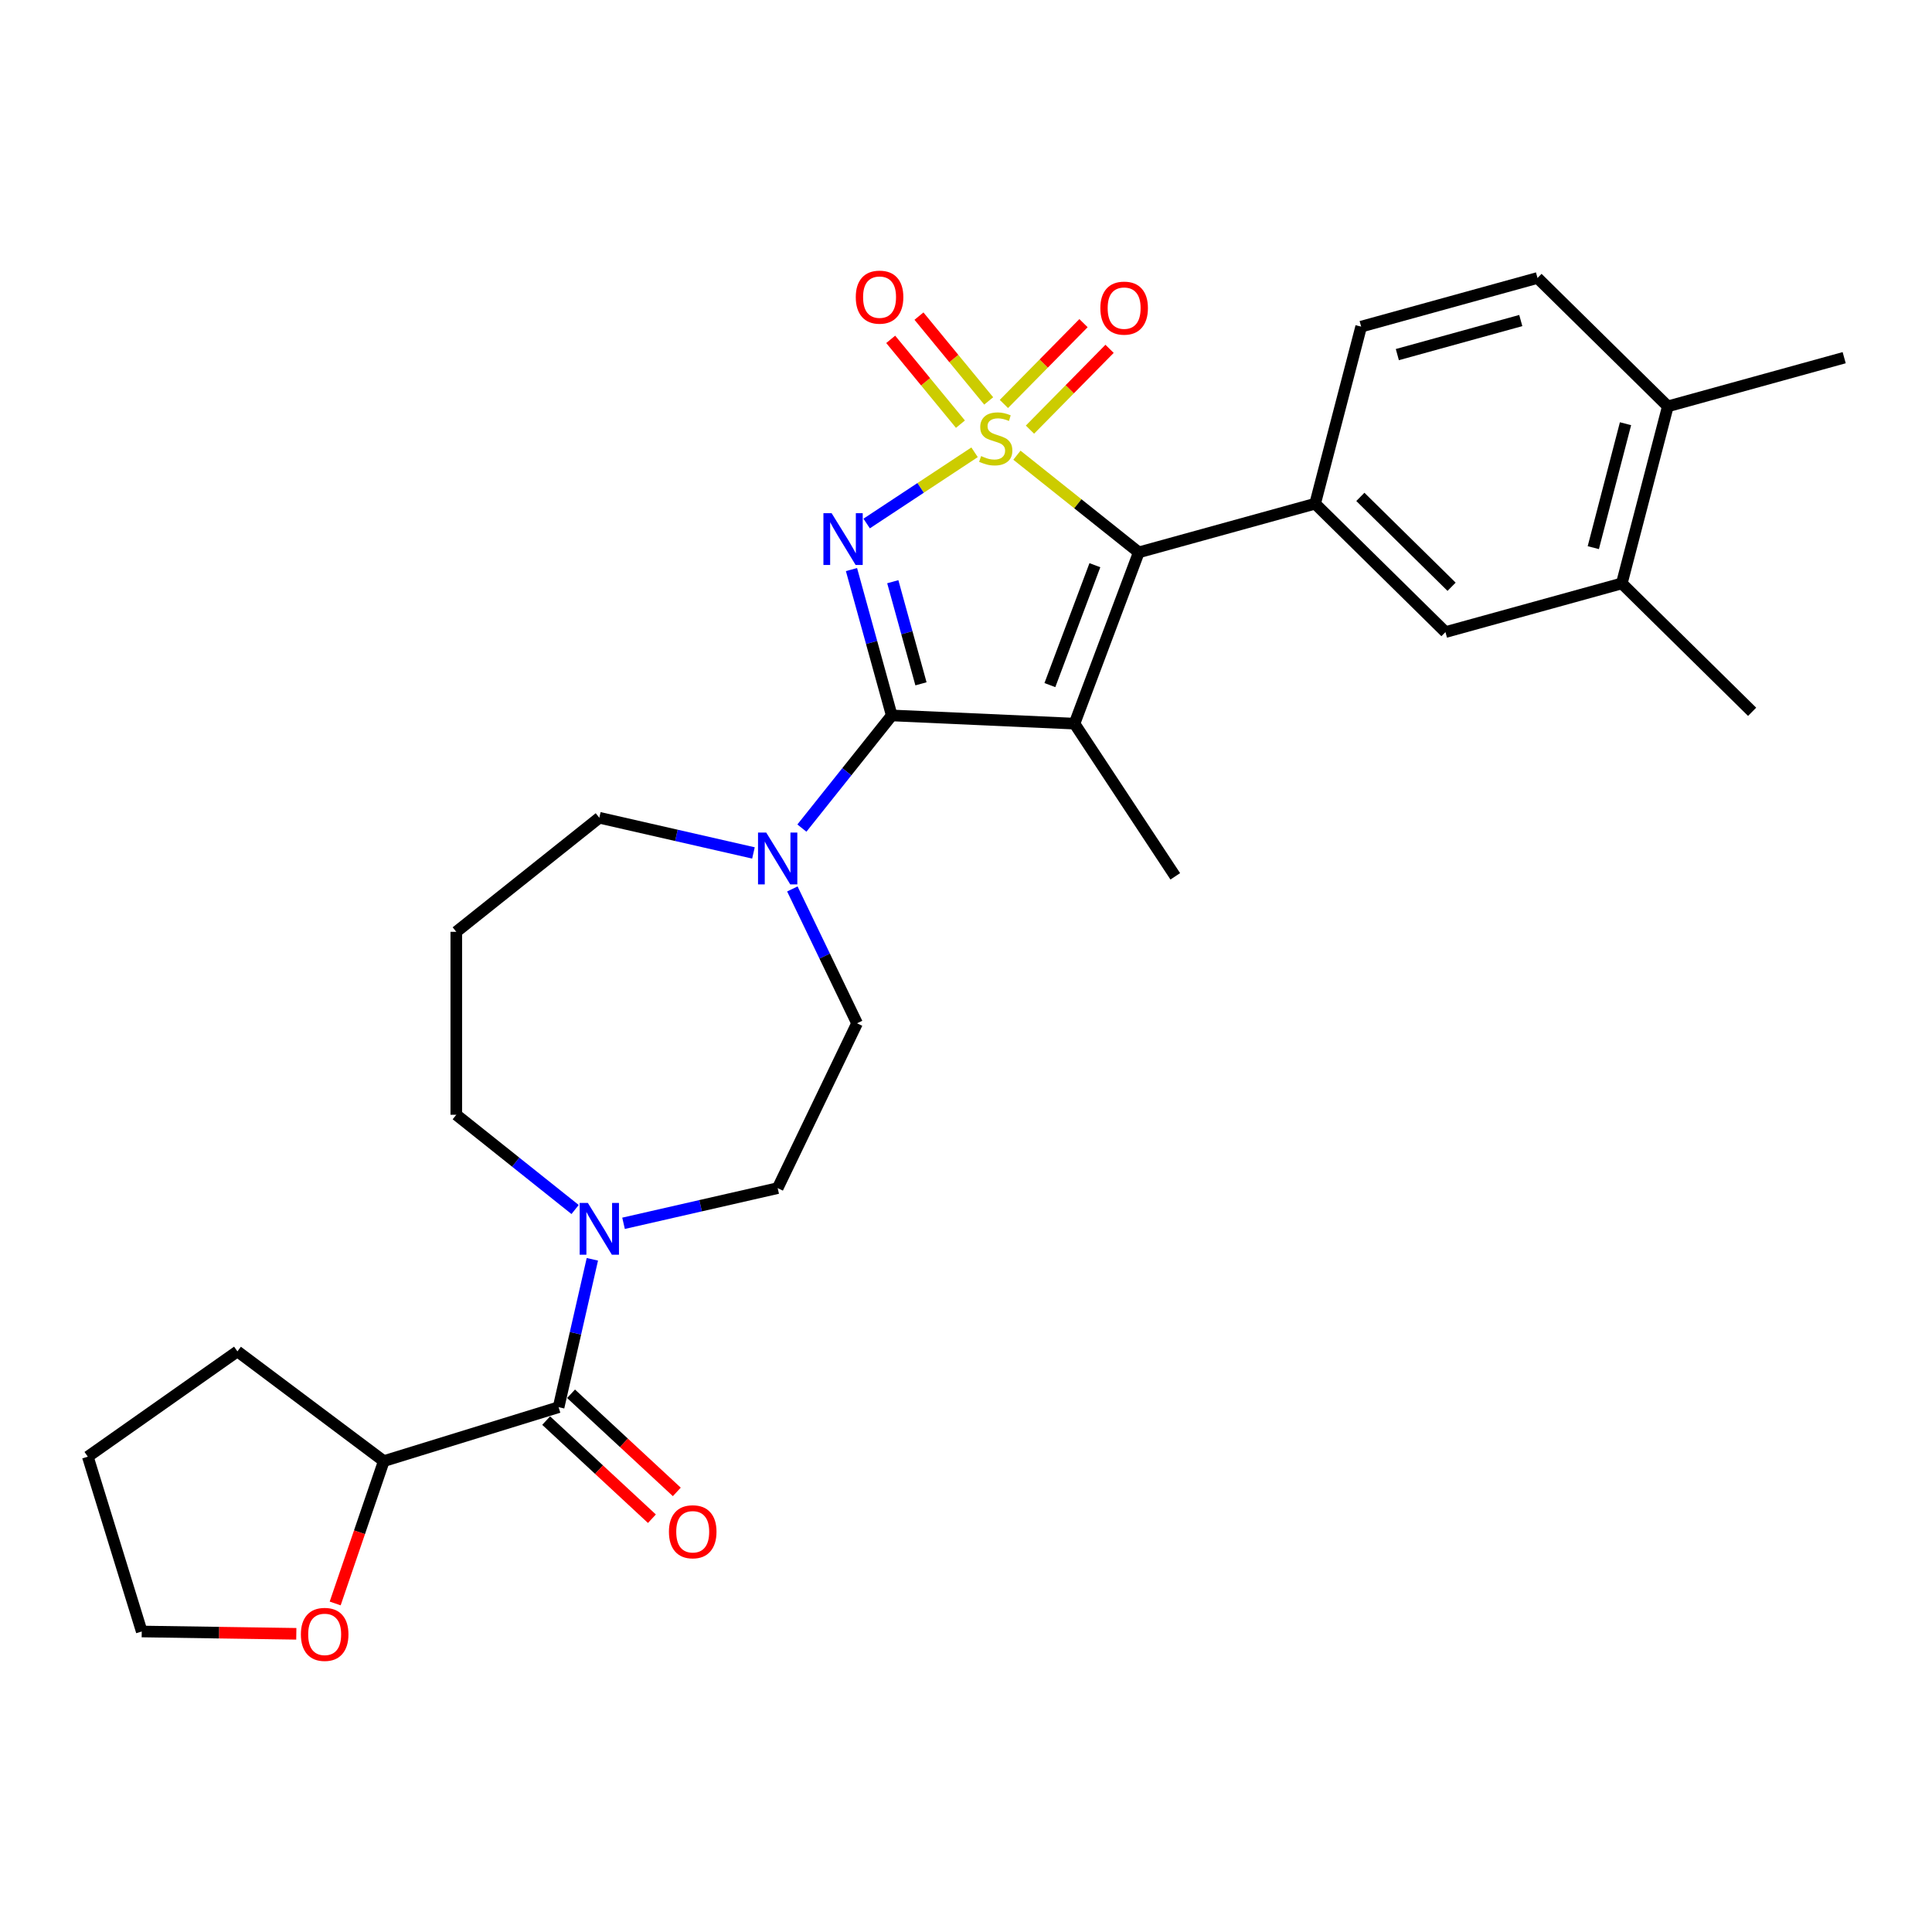 <?xml version='1.0' encoding='iso-8859-1'?>
<svg version='1.1' baseProfile='full'
              xmlns='http://www.w3.org/2000/svg'
                      xmlns:rdkit='http://www.rdkit.org/xml'
                      xmlns:xlink='http://www.w3.org/1999/xlink'
                  xml:space='preserve'
width='1000px' height='1000px' viewBox='0 0 1000 1000'>
<!-- END OF HEADER -->
<rect style='opacity:1.0;fill:#FFFFFF;stroke:none' width='1000' height='1000' x='0' y='0'> </rect>
<path class='bond-0' d='M 504.432,234.103 L 476.506,252.537' style='fill:none;fill-rule:evenodd;stroke:#CCCC00;stroke-width:6px;stroke-linecap:butt;stroke-linejoin:miter;stroke-opacity:1' />
<path class='bond-0' d='M 476.506,252.537 L 448.58,270.971' style='fill:none;fill-rule:evenodd;stroke:#0000FF;stroke-width:6px;stroke-linecap:butt;stroke-linejoin:miter;stroke-opacity:1' />
<path class='bond-3' d='M 526.363,235.609 L 557.897,260.756' style='fill:none;fill-rule:evenodd;stroke:#CCCC00;stroke-width:6px;stroke-linecap:butt;stroke-linejoin:miter;stroke-opacity:1' />
<path class='bond-3' d='M 557.897,260.756 L 589.43,285.904' style='fill:none;fill-rule:evenodd;stroke:#000000;stroke-width:6px;stroke-linecap:butt;stroke-linejoin:miter;stroke-opacity:1' />
<path class='bond-8' d='M 511.747,207.515 L 493.701,185.568' style='fill:none;fill-rule:evenodd;stroke:#CCCC00;stroke-width:6px;stroke-linecap:butt;stroke-linejoin:miter;stroke-opacity:1' />
<path class='bond-8' d='M 493.701,185.568 L 475.655,163.622' style='fill:none;fill-rule:evenodd;stroke:#FF0000;stroke-width:6px;stroke-linecap:butt;stroke-linejoin:miter;stroke-opacity:1' />
<path class='bond-8' d='M 497.118,219.543 L 479.073,197.596' style='fill:none;fill-rule:evenodd;stroke:#CCCC00;stroke-width:6px;stroke-linecap:butt;stroke-linejoin:miter;stroke-opacity:1' />
<path class='bond-8' d='M 479.073,197.596 L 461.027,175.65' style='fill:none;fill-rule:evenodd;stroke:#FF0000;stroke-width:6px;stroke-linecap:butt;stroke-linejoin:miter;stroke-opacity:1' />
<path class='bond-9' d='M 533.108,222.38 L 553.71,201.468' style='fill:none;fill-rule:evenodd;stroke:#CCCC00;stroke-width:6px;stroke-linecap:butt;stroke-linejoin:miter;stroke-opacity:1' />
<path class='bond-9' d='M 553.71,201.468 L 574.311,180.556' style='fill:none;fill-rule:evenodd;stroke:#FF0000;stroke-width:6px;stroke-linecap:butt;stroke-linejoin:miter;stroke-opacity:1' />
<path class='bond-9' d='M 519.617,209.089 L 540.218,188.177' style='fill:none;fill-rule:evenodd;stroke:#CCCC00;stroke-width:6px;stroke-linecap:butt;stroke-linejoin:miter;stroke-opacity:1' />
<path class='bond-9' d='M 540.218,188.177 L 560.82,167.265' style='fill:none;fill-rule:evenodd;stroke:#FF0000;stroke-width:6px;stroke-linecap:butt;stroke-linejoin:miter;stroke-opacity:1' />
<path class='bond-1' d='M 440.725,294.805 L 451.143,332.557' style='fill:none;fill-rule:evenodd;stroke:#0000FF;stroke-width:6px;stroke-linecap:butt;stroke-linejoin:miter;stroke-opacity:1' />
<path class='bond-1' d='M 451.143,332.557 L 461.562,370.309' style='fill:none;fill-rule:evenodd;stroke:#000000;stroke-width:6px;stroke-linecap:butt;stroke-linejoin:miter;stroke-opacity:1' />
<path class='bond-1' d='M 462.106,301.093 L 469.399,327.519' style='fill:none;fill-rule:evenodd;stroke:#0000FF;stroke-width:6px;stroke-linecap:butt;stroke-linejoin:miter;stroke-opacity:1' />
<path class='bond-1' d='M 469.399,327.519 L 476.692,353.945' style='fill:none;fill-rule:evenodd;stroke:#000000;stroke-width:6px;stroke-linecap:butt;stroke-linejoin:miter;stroke-opacity:1' />
<path class='bond-5' d='M 461.562,370.309 L 438.311,399.464' style='fill:none;fill-rule:evenodd;stroke:#000000;stroke-width:6px;stroke-linecap:butt;stroke-linejoin:miter;stroke-opacity:1' />
<path class='bond-5' d='M 438.311,399.464 L 415.06,428.62' style='fill:none;fill-rule:evenodd;stroke:#0000FF;stroke-width:6px;stroke-linecap:butt;stroke-linejoin:miter;stroke-opacity:1' />
<path class='bond-29' d='M 461.562,370.309 L 556.158,374.557' style='fill:none;fill-rule:evenodd;stroke:#000000;stroke-width:6px;stroke-linecap:butt;stroke-linejoin:miter;stroke-opacity:1' />
<path class='bond-2' d='M 556.158,374.557 L 589.43,285.904' style='fill:none;fill-rule:evenodd;stroke:#000000;stroke-width:6px;stroke-linecap:butt;stroke-linejoin:miter;stroke-opacity:1' />
<path class='bond-2' d='M 543.418,354.605 L 566.709,292.547' style='fill:none;fill-rule:evenodd;stroke:#000000;stroke-width:6px;stroke-linecap:butt;stroke-linejoin:miter;stroke-opacity:1' />
<path class='bond-20' d='M 556.158,374.557 L 608.323,453.584' style='fill:none;fill-rule:evenodd;stroke:#000000;stroke-width:6px;stroke-linecap:butt;stroke-linejoin:miter;stroke-opacity:1' />
<path class='bond-4' d='M 589.43,285.904 L 680.709,260.712' style='fill:none;fill-rule:evenodd;stroke:#000000;stroke-width:6px;stroke-linecap:butt;stroke-linejoin:miter;stroke-opacity:1' />
<path class='bond-10' d='M 680.709,260.712 L 748.165,327.166' style='fill:none;fill-rule:evenodd;stroke:#000000;stroke-width:6px;stroke-linecap:butt;stroke-linejoin:miter;stroke-opacity:1' />
<path class='bond-10' d='M 704.118,257.189 L 751.337,303.707' style='fill:none;fill-rule:evenodd;stroke:#000000;stroke-width:6px;stroke-linecap:butt;stroke-linejoin:miter;stroke-opacity:1' />
<path class='bond-15' d='M 680.709,260.712 L 704.532,169.067' style='fill:none;fill-rule:evenodd;stroke:#000000;stroke-width:6px;stroke-linecap:butt;stroke-linejoin:miter;stroke-opacity:1' />
<path class='bond-13' d='M 410.12,460.117 L 426.864,494.886' style='fill:none;fill-rule:evenodd;stroke:#0000FF;stroke-width:6px;stroke-linecap:butt;stroke-linejoin:miter;stroke-opacity:1' />
<path class='bond-13' d='M 426.864,494.886 L 443.608,529.655' style='fill:none;fill-rule:evenodd;stroke:#000000;stroke-width:6px;stroke-linecap:butt;stroke-linejoin:miter;stroke-opacity:1' />
<path class='bond-22' d='M 389.986,441.48 L 350.096,432.375' style='fill:none;fill-rule:evenodd;stroke:#0000FF;stroke-width:6px;stroke-linecap:butt;stroke-linejoin:miter;stroke-opacity:1' />
<path class='bond-22' d='M 350.096,432.375 L 310.206,423.27' style='fill:none;fill-rule:evenodd;stroke:#000000;stroke-width:6px;stroke-linecap:butt;stroke-linejoin:miter;stroke-opacity:1' />
<path class='bond-6' d='M 289.135,728.357 L 297.87,690.086' style='fill:none;fill-rule:evenodd;stroke:#000000;stroke-width:6px;stroke-linecap:butt;stroke-linejoin:miter;stroke-opacity:1' />
<path class='bond-6' d='M 297.87,690.086 L 306.605,651.815' style='fill:none;fill-rule:evenodd;stroke:#0000FF;stroke-width:6px;stroke-linecap:butt;stroke-linejoin:miter;stroke-opacity:1' />
<path class='bond-12' d='M 289.135,728.357 L 198.651,756.267' style='fill:none;fill-rule:evenodd;stroke:#000000;stroke-width:6px;stroke-linecap:butt;stroke-linejoin:miter;stroke-opacity:1' />
<path class='bond-16' d='M 282.695,735.298 L 310.063,760.692' style='fill:none;fill-rule:evenodd;stroke:#000000;stroke-width:6px;stroke-linecap:butt;stroke-linejoin:miter;stroke-opacity:1' />
<path class='bond-16' d='M 310.063,760.692 L 337.431,786.086' style='fill:none;fill-rule:evenodd;stroke:#FF0000;stroke-width:6px;stroke-linecap:butt;stroke-linejoin:miter;stroke-opacity:1' />
<path class='bond-16' d='M 295.576,721.415 L 322.944,746.809' style='fill:none;fill-rule:evenodd;stroke:#000000;stroke-width:6px;stroke-linecap:butt;stroke-linejoin:miter;stroke-opacity:1' />
<path class='bond-16' d='M 322.944,746.809 L 350.312,772.203' style='fill:none;fill-rule:evenodd;stroke:#FF0000;stroke-width:6px;stroke-linecap:butt;stroke-linejoin:miter;stroke-opacity:1' />
<path class='bond-7' d='M 322.743,633.178 L 362.633,624.074' style='fill:none;fill-rule:evenodd;stroke:#0000FF;stroke-width:6px;stroke-linecap:butt;stroke-linejoin:miter;stroke-opacity:1' />
<path class='bond-7' d='M 362.633,624.074 L 402.523,614.969' style='fill:none;fill-rule:evenodd;stroke:#000000;stroke-width:6px;stroke-linecap:butt;stroke-linejoin:miter;stroke-opacity:1' />
<path class='bond-31' d='M 297.669,626.042 L 266.921,601.521' style='fill:none;fill-rule:evenodd;stroke:#0000FF;stroke-width:6px;stroke-linecap:butt;stroke-linejoin:miter;stroke-opacity:1' />
<path class='bond-31' d='M 266.921,601.521 L 236.174,577.001' style='fill:none;fill-rule:evenodd;stroke:#000000;stroke-width:6px;stroke-linecap:butt;stroke-linejoin:miter;stroke-opacity:1' />
<path class='bond-11' d='M 748.165,327.166 L 839.444,301.975' style='fill:none;fill-rule:evenodd;stroke:#000000;stroke-width:6px;stroke-linecap:butt;stroke-linejoin:miter;stroke-opacity:1' />
<path class='bond-24' d='M 839.444,301.975 L 906.899,368.429' style='fill:none;fill-rule:evenodd;stroke:#000000;stroke-width:6px;stroke-linecap:butt;stroke-linejoin:miter;stroke-opacity:1' />
<path class='bond-30' d='M 839.444,301.975 L 863.267,210.33' style='fill:none;fill-rule:evenodd;stroke:#000000;stroke-width:6px;stroke-linecap:butt;stroke-linejoin:miter;stroke-opacity:1' />
<path class='bond-30' d='M 824.688,283.464 L 841.364,219.312' style='fill:none;fill-rule:evenodd;stroke:#000000;stroke-width:6px;stroke-linecap:butt;stroke-linejoin:miter;stroke-opacity:1' />
<path class='bond-18' d='M 198.651,756.267 L 186.068,793.108' style='fill:none;fill-rule:evenodd;stroke:#000000;stroke-width:6px;stroke-linecap:butt;stroke-linejoin:miter;stroke-opacity:1' />
<path class='bond-18' d='M 186.068,793.108 L 173.486,829.949' style='fill:none;fill-rule:evenodd;stroke:#FF0000;stroke-width:6px;stroke-linecap:butt;stroke-linejoin:miter;stroke-opacity:1' />
<path class='bond-27' d='M 198.651,756.267 L 122.885,699.47' style='fill:none;fill-rule:evenodd;stroke:#000000;stroke-width:6px;stroke-linecap:butt;stroke-linejoin:miter;stroke-opacity:1' />
<path class='bond-14' d='M 443.608,529.655 L 402.523,614.969' style='fill:none;fill-rule:evenodd;stroke:#000000;stroke-width:6px;stroke-linecap:butt;stroke-linejoin:miter;stroke-opacity:1' />
<path class='bond-19' d='M 704.532,169.067 L 795.811,143.876' style='fill:none;fill-rule:evenodd;stroke:#000000;stroke-width:6px;stroke-linecap:butt;stroke-linejoin:miter;stroke-opacity:1' />
<path class='bond-19' d='M 723.262,183.544 L 787.157,165.91' style='fill:none;fill-rule:evenodd;stroke:#000000;stroke-width:6px;stroke-linecap:butt;stroke-linejoin:miter;stroke-opacity:1' />
<path class='bond-17' d='M 863.267,210.33 L 795.811,143.876' style='fill:none;fill-rule:evenodd;stroke:#000000;stroke-width:6px;stroke-linecap:butt;stroke-linejoin:miter;stroke-opacity:1' />
<path class='bond-26' d='M 863.267,210.33 L 954.545,185.138' style='fill:none;fill-rule:evenodd;stroke:#000000;stroke-width:6px;stroke-linecap:butt;stroke-linejoin:miter;stroke-opacity:1' />
<path class='bond-25' d='M 153.369,845.657 L 113.367,845.058' style='fill:none;fill-rule:evenodd;stroke:#FF0000;stroke-width:6px;stroke-linecap:butt;stroke-linejoin:miter;stroke-opacity:1' />
<path class='bond-25' d='M 113.367,845.058 L 73.365,844.46' style='fill:none;fill-rule:evenodd;stroke:#000000;stroke-width:6px;stroke-linecap:butt;stroke-linejoin:miter;stroke-opacity:1' />
<path class='bond-21' d='M 236.174,482.309 L 310.206,423.27' style='fill:none;fill-rule:evenodd;stroke:#000000;stroke-width:6px;stroke-linecap:butt;stroke-linejoin:miter;stroke-opacity:1' />
<path class='bond-23' d='M 236.174,482.309 L 236.174,577.001' style='fill:none;fill-rule:evenodd;stroke:#000000;stroke-width:6px;stroke-linecap:butt;stroke-linejoin:miter;stroke-opacity:1' />
<path class='bond-32' d='M 73.365,844.46 L 45.455,753.976' style='fill:none;fill-rule:evenodd;stroke:#000000;stroke-width:6px;stroke-linecap:butt;stroke-linejoin:miter;stroke-opacity:1' />
<path class='bond-28' d='M 122.885,699.47 L 45.455,753.976' style='fill:none;fill-rule:evenodd;stroke:#000000;stroke-width:6px;stroke-linecap:butt;stroke-linejoin:miter;stroke-opacity:1' />
<path  class='atom-0' d='M 507.822 236.069
Q 508.125 236.182, 509.375 236.713
Q 510.625 237.243, 511.989 237.584
Q 513.39 237.887, 514.754 237.887
Q 517.291 237.887, 518.769 236.675
Q 520.246 235.425, 520.246 233.266
Q 520.246 231.789, 519.488 230.88
Q 518.769 229.971, 517.632 229.478
Q 516.496 228.986, 514.602 228.418
Q 512.216 227.698, 510.777 227.016
Q 509.375 226.334, 508.353 224.895
Q 507.368 223.456, 507.368 221.032
Q 507.368 217.661, 509.64 215.578
Q 511.951 213.494, 516.496 213.494
Q 519.602 213.494, 523.124 214.972
L 522.253 217.888
Q 519.034 216.562, 516.61 216.562
Q 513.996 216.562, 512.557 217.661
Q 511.118 218.721, 511.155 220.577
Q 511.155 222.017, 511.875 222.888
Q 512.633 223.759, 513.693 224.251
Q 514.792 224.744, 516.61 225.312
Q 519.034 226.069, 520.473 226.827
Q 521.912 227.584, 522.935 229.137
Q 523.996 230.652, 523.996 233.266
Q 523.996 236.978, 521.496 238.985
Q 519.034 240.955, 514.905 240.955
Q 512.519 240.955, 510.701 240.425
Q 508.921 239.932, 506.8 239.061
L 507.822 236.069
' fill='#CCCC00'/>
<path  class='atom-1' d='M 430.443 265.622
L 439.231 279.825
Q 440.102 281.227, 441.503 283.764
Q 442.905 286.302, 442.98 286.454
L 442.98 265.622
L 446.541 265.622
L 446.541 292.438
L 442.867 292.438
L 433.435 276.909
Q 432.337 275.091, 431.163 273.007
Q 430.027 270.924, 429.686 270.28
L 429.686 292.438
L 426.201 292.438
L 426.201 265.622
L 430.443 265.622
' fill='#0000FF'/>
<path  class='atom-6' d='M 396.596 430.933
L 405.383 445.137
Q 406.254 446.538, 407.655 449.076
Q 409.057 451.613, 409.133 451.765
L 409.133 430.933
L 412.693 430.933
L 412.693 457.749
L 409.019 457.749
L 399.588 442.22
Q 398.489 440.402, 397.315 438.319
Q 396.179 436.236, 395.838 435.592
L 395.838 457.749
L 392.353 457.749
L 392.353 430.933
L 396.596 430.933
' fill='#0000FF'/>
<path  class='atom-8' d='M 304.278 622.631
L 313.066 636.835
Q 313.937 638.236, 315.338 640.774
Q 316.74 643.312, 316.816 643.463
L 316.816 622.631
L 320.376 622.631
L 320.376 649.448
L 316.702 649.448
L 307.271 633.919
Q 306.172 632.101, 304.998 630.017
Q 303.862 627.934, 303.521 627.29
L 303.521 649.448
L 300.036 649.448
L 300.036 622.631
L 304.278 622.631
' fill='#0000FF'/>
<path  class='atom-9' d='M 442.948 153.799
Q 442.948 147.36, 446.13 143.762
Q 449.311 140.164, 455.258 140.164
Q 461.204 140.164, 464.386 143.762
Q 467.568 147.36, 467.568 153.799
Q 467.568 160.314, 464.348 164.026
Q 461.129 167.7, 455.258 167.7
Q 449.349 167.7, 446.13 164.026
Q 442.948 160.352, 442.948 153.799
M 455.258 164.67
Q 459.348 164.67, 461.545 161.943
Q 463.78 159.178, 463.78 153.799
Q 463.78 148.535, 461.545 145.883
Q 459.348 143.194, 455.258 143.194
Q 451.167 143.194, 448.932 145.845
Q 446.736 148.497, 446.736 153.799
Q 446.736 159.216, 448.932 161.943
Q 451.167 164.67, 455.258 164.67
' fill='#FF0000'/>
<path  class='atom-10' d='M 569.542 159.485
Q 569.542 153.046, 572.723 149.447
Q 575.905 145.849, 581.852 145.849
Q 587.798 145.849, 590.98 149.447
Q 594.162 153.046, 594.162 159.485
Q 594.162 165.999, 590.942 169.711
Q 587.723 173.385, 581.852 173.385
Q 575.943 173.385, 572.723 169.711
Q 569.542 166.037, 569.542 159.485
M 581.852 170.355
Q 585.942 170.355, 588.139 167.628
Q 590.374 164.863, 590.374 159.485
Q 590.374 154.22, 588.139 151.569
Q 585.942 148.879, 581.852 148.879
Q 577.761 148.879, 575.526 151.531
Q 573.33 154.182, 573.33 159.485
Q 573.33 164.901, 575.526 167.628
Q 577.761 170.355, 581.852 170.355
' fill='#FF0000'/>
<path  class='atom-17' d='M 346.239 792.839
Q 346.239 786.4, 349.421 782.802
Q 352.602 779.203, 358.549 779.203
Q 364.496 779.203, 367.677 782.802
Q 370.859 786.4, 370.859 792.839
Q 370.859 799.354, 367.639 803.066
Q 364.42 806.74, 358.549 806.74
Q 352.64 806.74, 349.421 803.066
Q 346.239 799.392, 346.239 792.839
M 358.549 803.709
Q 362.64 803.709, 364.836 800.982
Q 367.071 798.217, 367.071 792.839
Q 367.071 787.574, 364.836 784.923
Q 362.64 782.233, 358.549 782.233
Q 354.458 782.233, 352.224 784.885
Q 350.027 787.536, 350.027 792.839
Q 350.027 798.255, 352.224 800.982
Q 354.458 803.709, 358.549 803.709
' fill='#FF0000'/>
<path  class='atom-19' d='M 155.736 845.952
Q 155.736 839.513, 158.918 835.915
Q 162.099 832.317, 168.046 832.317
Q 173.992 832.317, 177.174 835.915
Q 180.356 839.513, 180.356 845.952
Q 180.356 852.467, 177.136 856.179
Q 173.917 859.853, 168.046 859.853
Q 162.137 859.853, 158.918 856.179
Q 155.736 852.505, 155.736 845.952
M 168.046 856.823
Q 172.137 856.823, 174.333 854.096
Q 176.568 851.331, 176.568 845.952
Q 176.568 840.687, 174.333 838.036
Q 172.137 835.347, 168.046 835.347
Q 163.955 835.347, 161.721 837.998
Q 159.524 840.649, 159.524 845.952
Q 159.524 851.368, 161.721 854.096
Q 163.955 856.823, 168.046 856.823
' fill='#FF0000'/>
</svg>
